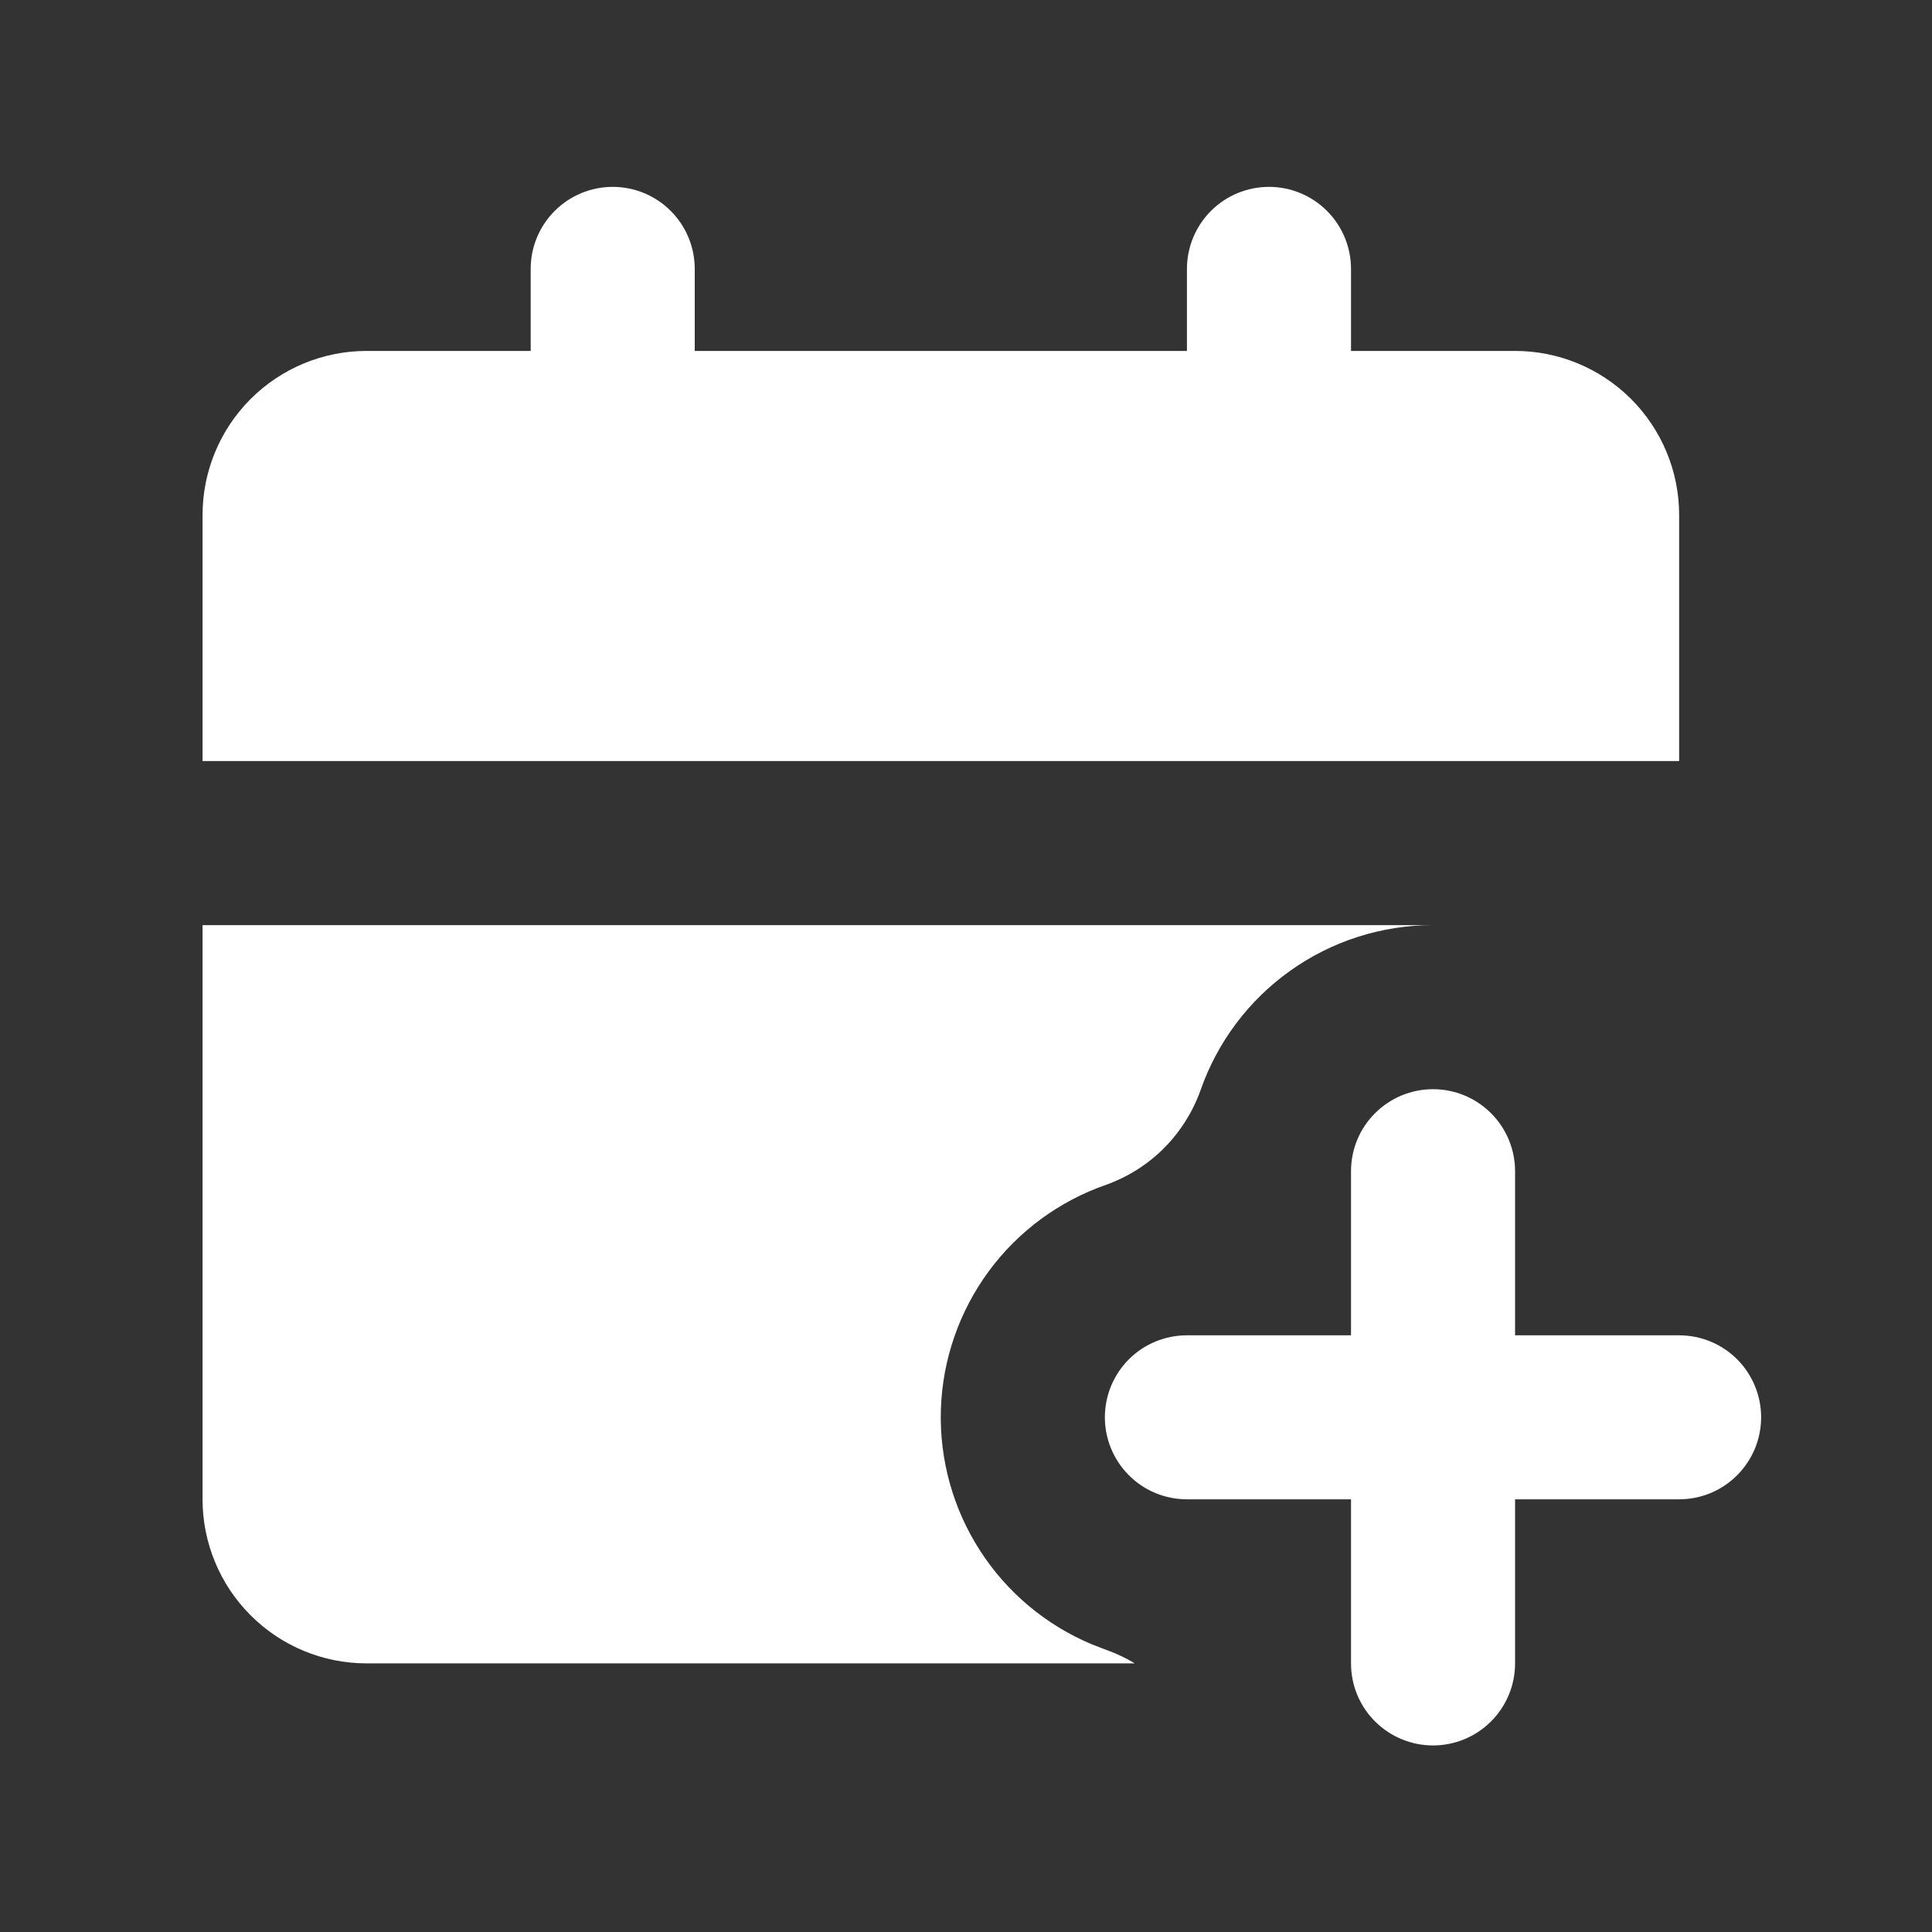 <svg width="25" height="25" viewBox="0 0 25 25" fill="none" xmlns="http://www.w3.org/2000/svg">
<rect x="0" y="0" width="25" height="25" fill="#333333" stroke="none"/>
<g clip-path="url(#clip0_3629_5400)">
<path d="M6.867 3.479C6.867 3.198 6.979 2.928 7.178 2.729C7.377 2.53 7.647 2.418 7.929 2.418C8.21 2.418 8.48 2.53 8.679 2.729C8.878 2.928 8.99 3.198 8.99 3.479V4.541H15.359V3.479C15.359 3.198 15.471 2.928 15.67 2.729C15.869 2.53 16.139 2.418 16.42 2.418C16.702 2.418 16.972 2.53 17.171 2.729C17.37 2.928 17.482 3.198 17.482 3.479V4.541H19.605C20.168 4.541 20.708 4.765 21.106 5.163C21.504 5.561 21.728 6.101 21.728 6.664V9.848H2.621V6.664C2.621 6.101 2.845 5.561 3.243 5.163C3.641 4.765 4.181 4.541 4.744 4.541H6.867V3.479ZM18.543 14.094C18.825 14.094 19.095 14.206 19.294 14.405C19.493 14.604 19.605 14.874 19.605 15.155V17.279H21.728C22.009 17.279 22.279 17.39 22.478 17.589C22.677 17.788 22.789 18.058 22.789 18.34C22.789 18.621 22.677 18.891 22.478 19.09C22.279 19.29 22.009 19.401 21.728 19.401H19.605V21.524C19.605 21.806 19.493 22.076 19.294 22.275C19.095 22.474 18.825 22.586 18.543 22.586C18.262 22.586 17.992 22.474 17.793 22.275C17.593 22.076 17.482 21.806 17.482 21.524V19.401H15.359C15.077 19.401 14.807 19.29 14.608 19.09C14.409 18.891 14.297 18.621 14.297 18.34C14.297 18.058 14.409 17.788 14.608 17.589C14.807 17.39 15.077 17.279 15.359 17.279H17.482V15.155C17.482 14.874 17.593 14.604 17.793 14.405C17.992 14.206 18.262 14.094 18.543 14.094ZM18.543 11.971C17.881 11.971 17.235 12.177 16.696 12.561C16.156 12.945 15.75 13.488 15.533 14.113C15.432 14.393 15.271 14.647 15.061 14.858C14.851 15.068 14.596 15.229 14.316 15.33C13.707 15.541 13.175 15.932 12.793 16.452C12.411 16.972 12.195 17.596 12.175 18.241C12.155 18.886 12.332 19.522 12.681 20.064C13.03 20.607 13.536 21.03 14.132 21.279L14.316 21.35C14.444 21.395 14.566 21.453 14.684 21.524H4.744C4.181 21.524 3.641 21.301 3.243 20.902C2.845 20.504 2.621 19.964 2.621 19.401V11.971H18.543Z" fill="white"/>
</g>
<defs>
<clipPath id="clip0_3629_5400">
<rect width="24" height="24" fill="white" transform="translate(0.205 0.486)"/>
</clipPath>
</defs>
</svg>
